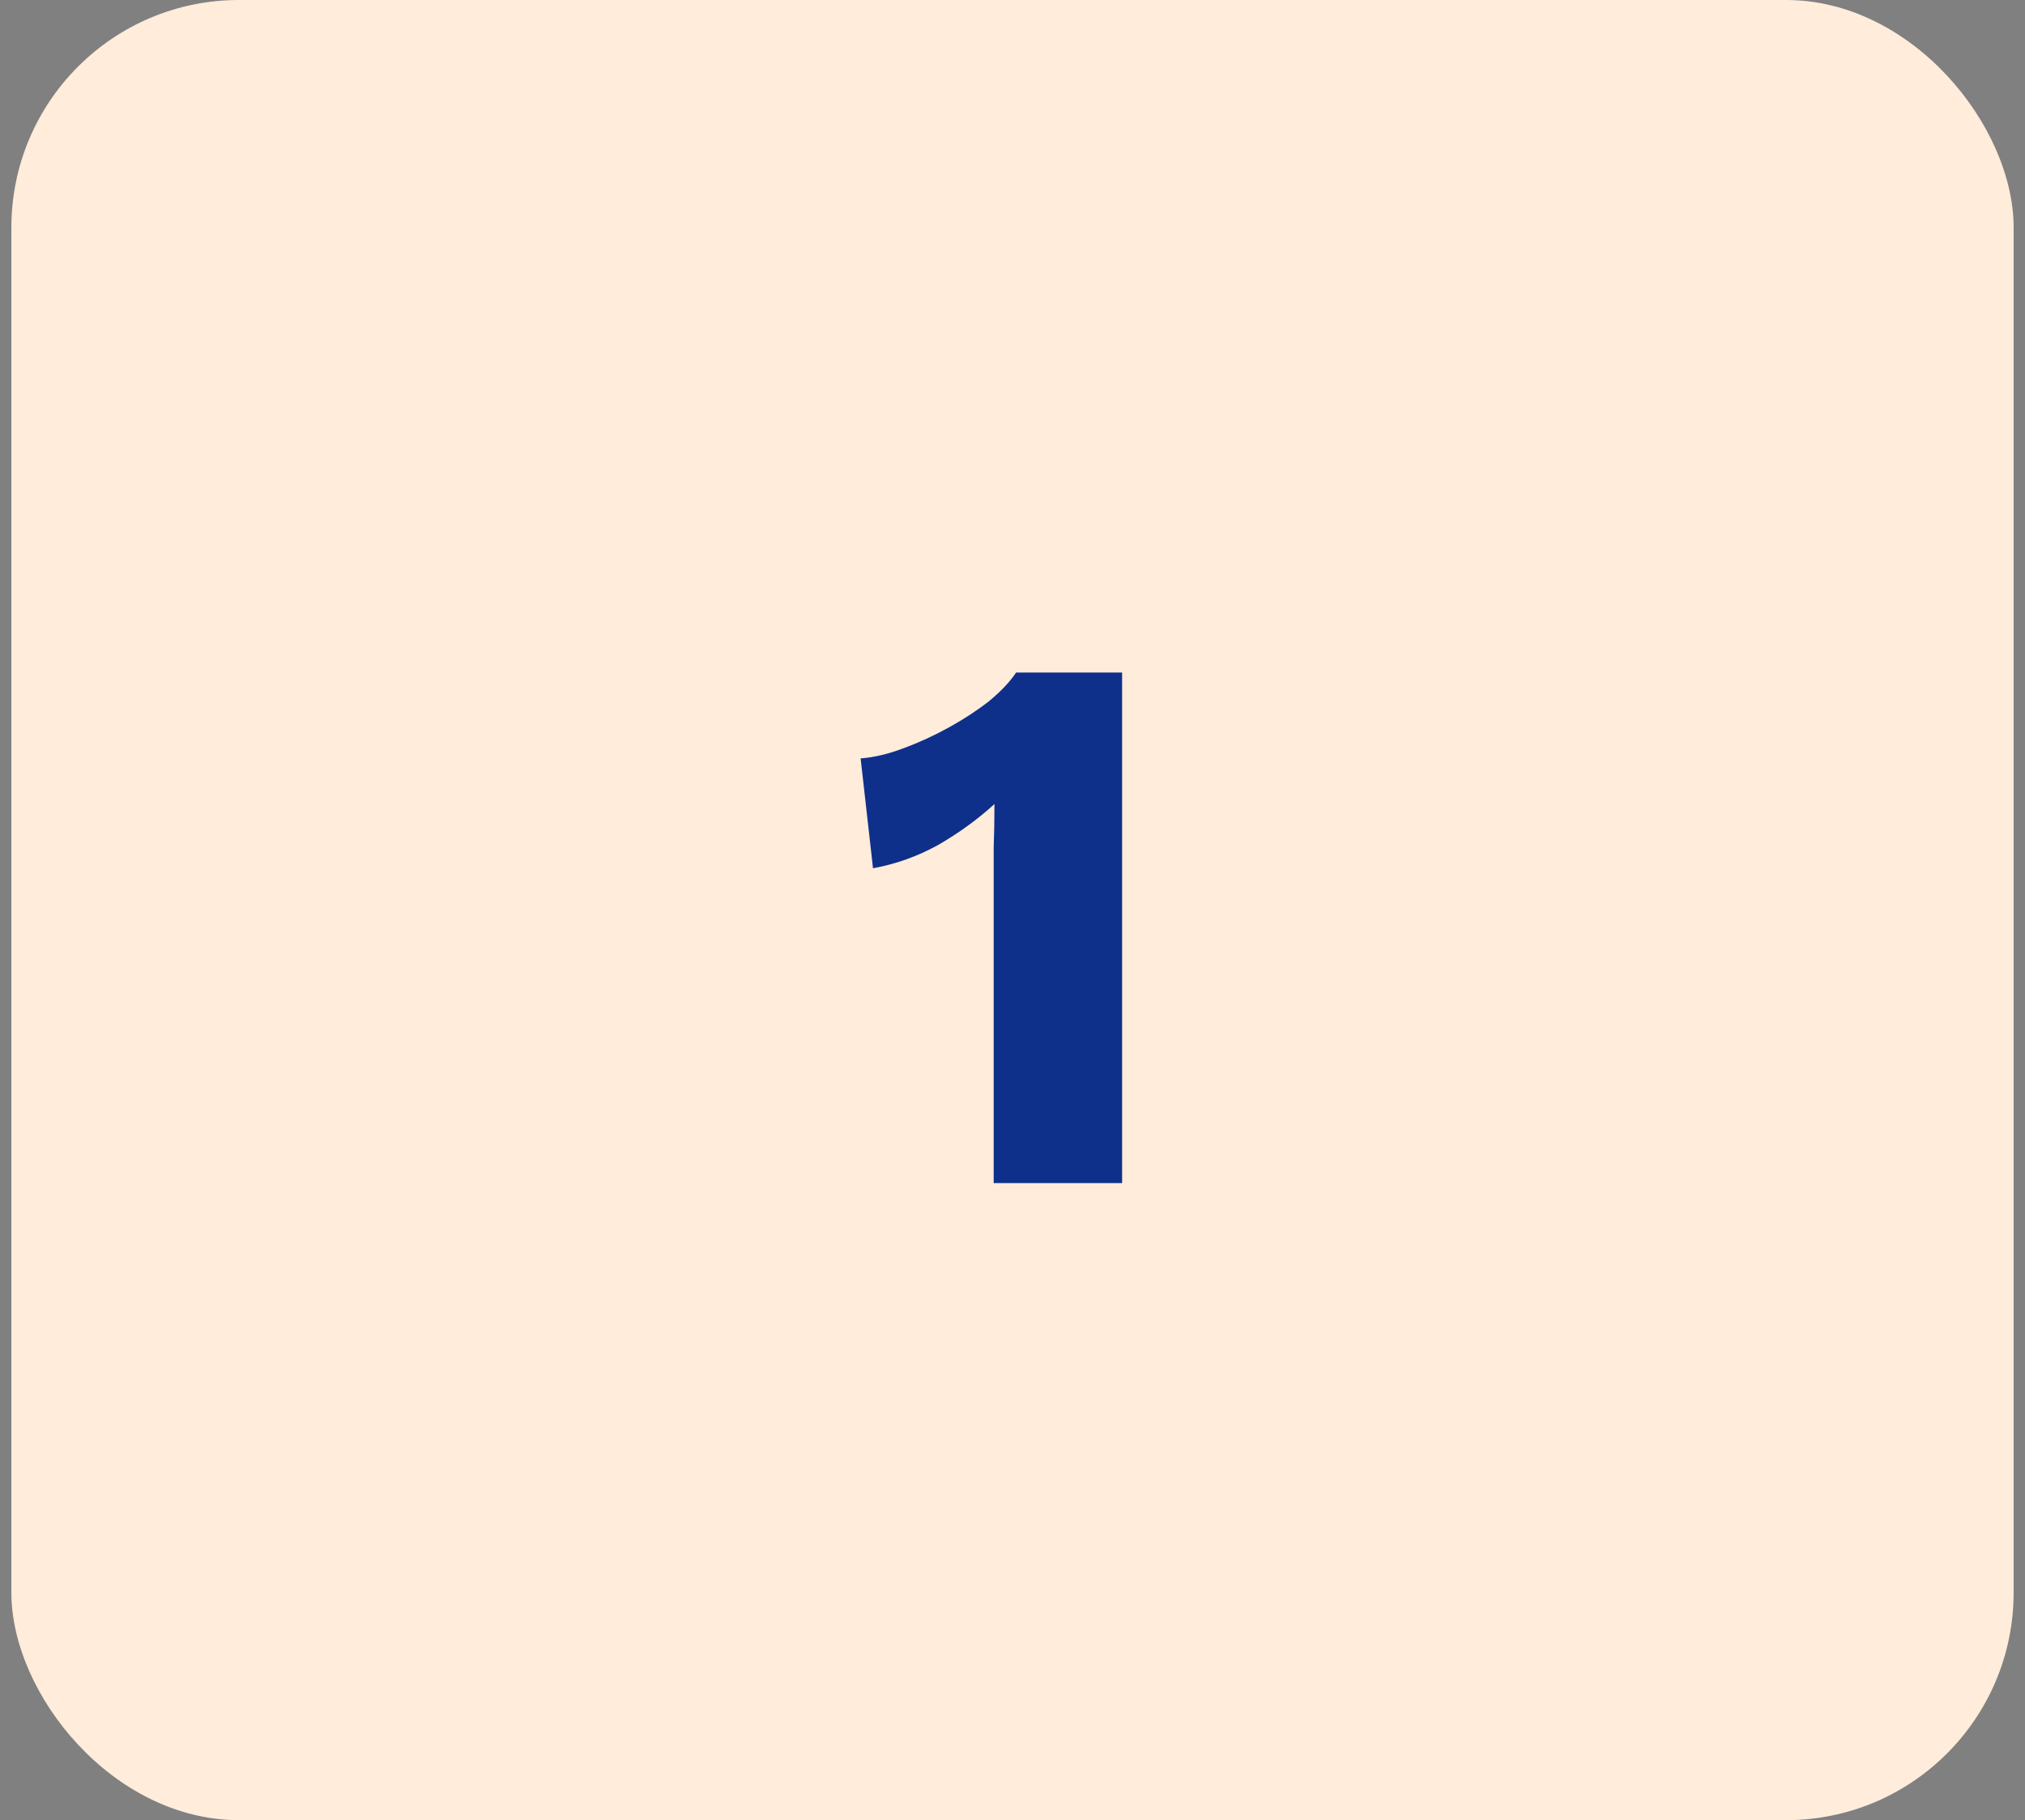<?xml version="1.0" encoding="utf-8"?>
<svg xmlns="http://www.w3.org/2000/svg" fill="none" viewBox="0 0 89 80" height="80" width="89">
<rect x="0" y="0" width="89" height="80" fill="#808080" stroke="none"/>
<rect fill="#FFECDA" rx="10" height="80" width="88" x="0.5"/>
<path fill="#0E308B" d="M43.673 52V39.08C43.673 38.491 43.673 37.89 43.673 37.278C43.695 36.643 43.707 35.997 43.707 35.34C42.959 36.02 42.131 36.621 41.225 37.142C40.318 37.641 39.366 37.981 38.369 38.162L37.825 33.334C38.414 33.289 39.037 33.141 39.695 32.892C40.375 32.643 41.043 32.337 41.701 31.974C42.358 31.611 42.947 31.226 43.469 30.818C43.99 30.387 44.387 29.968 44.659 29.56H49.317V52H43.673Z"/>
</svg>